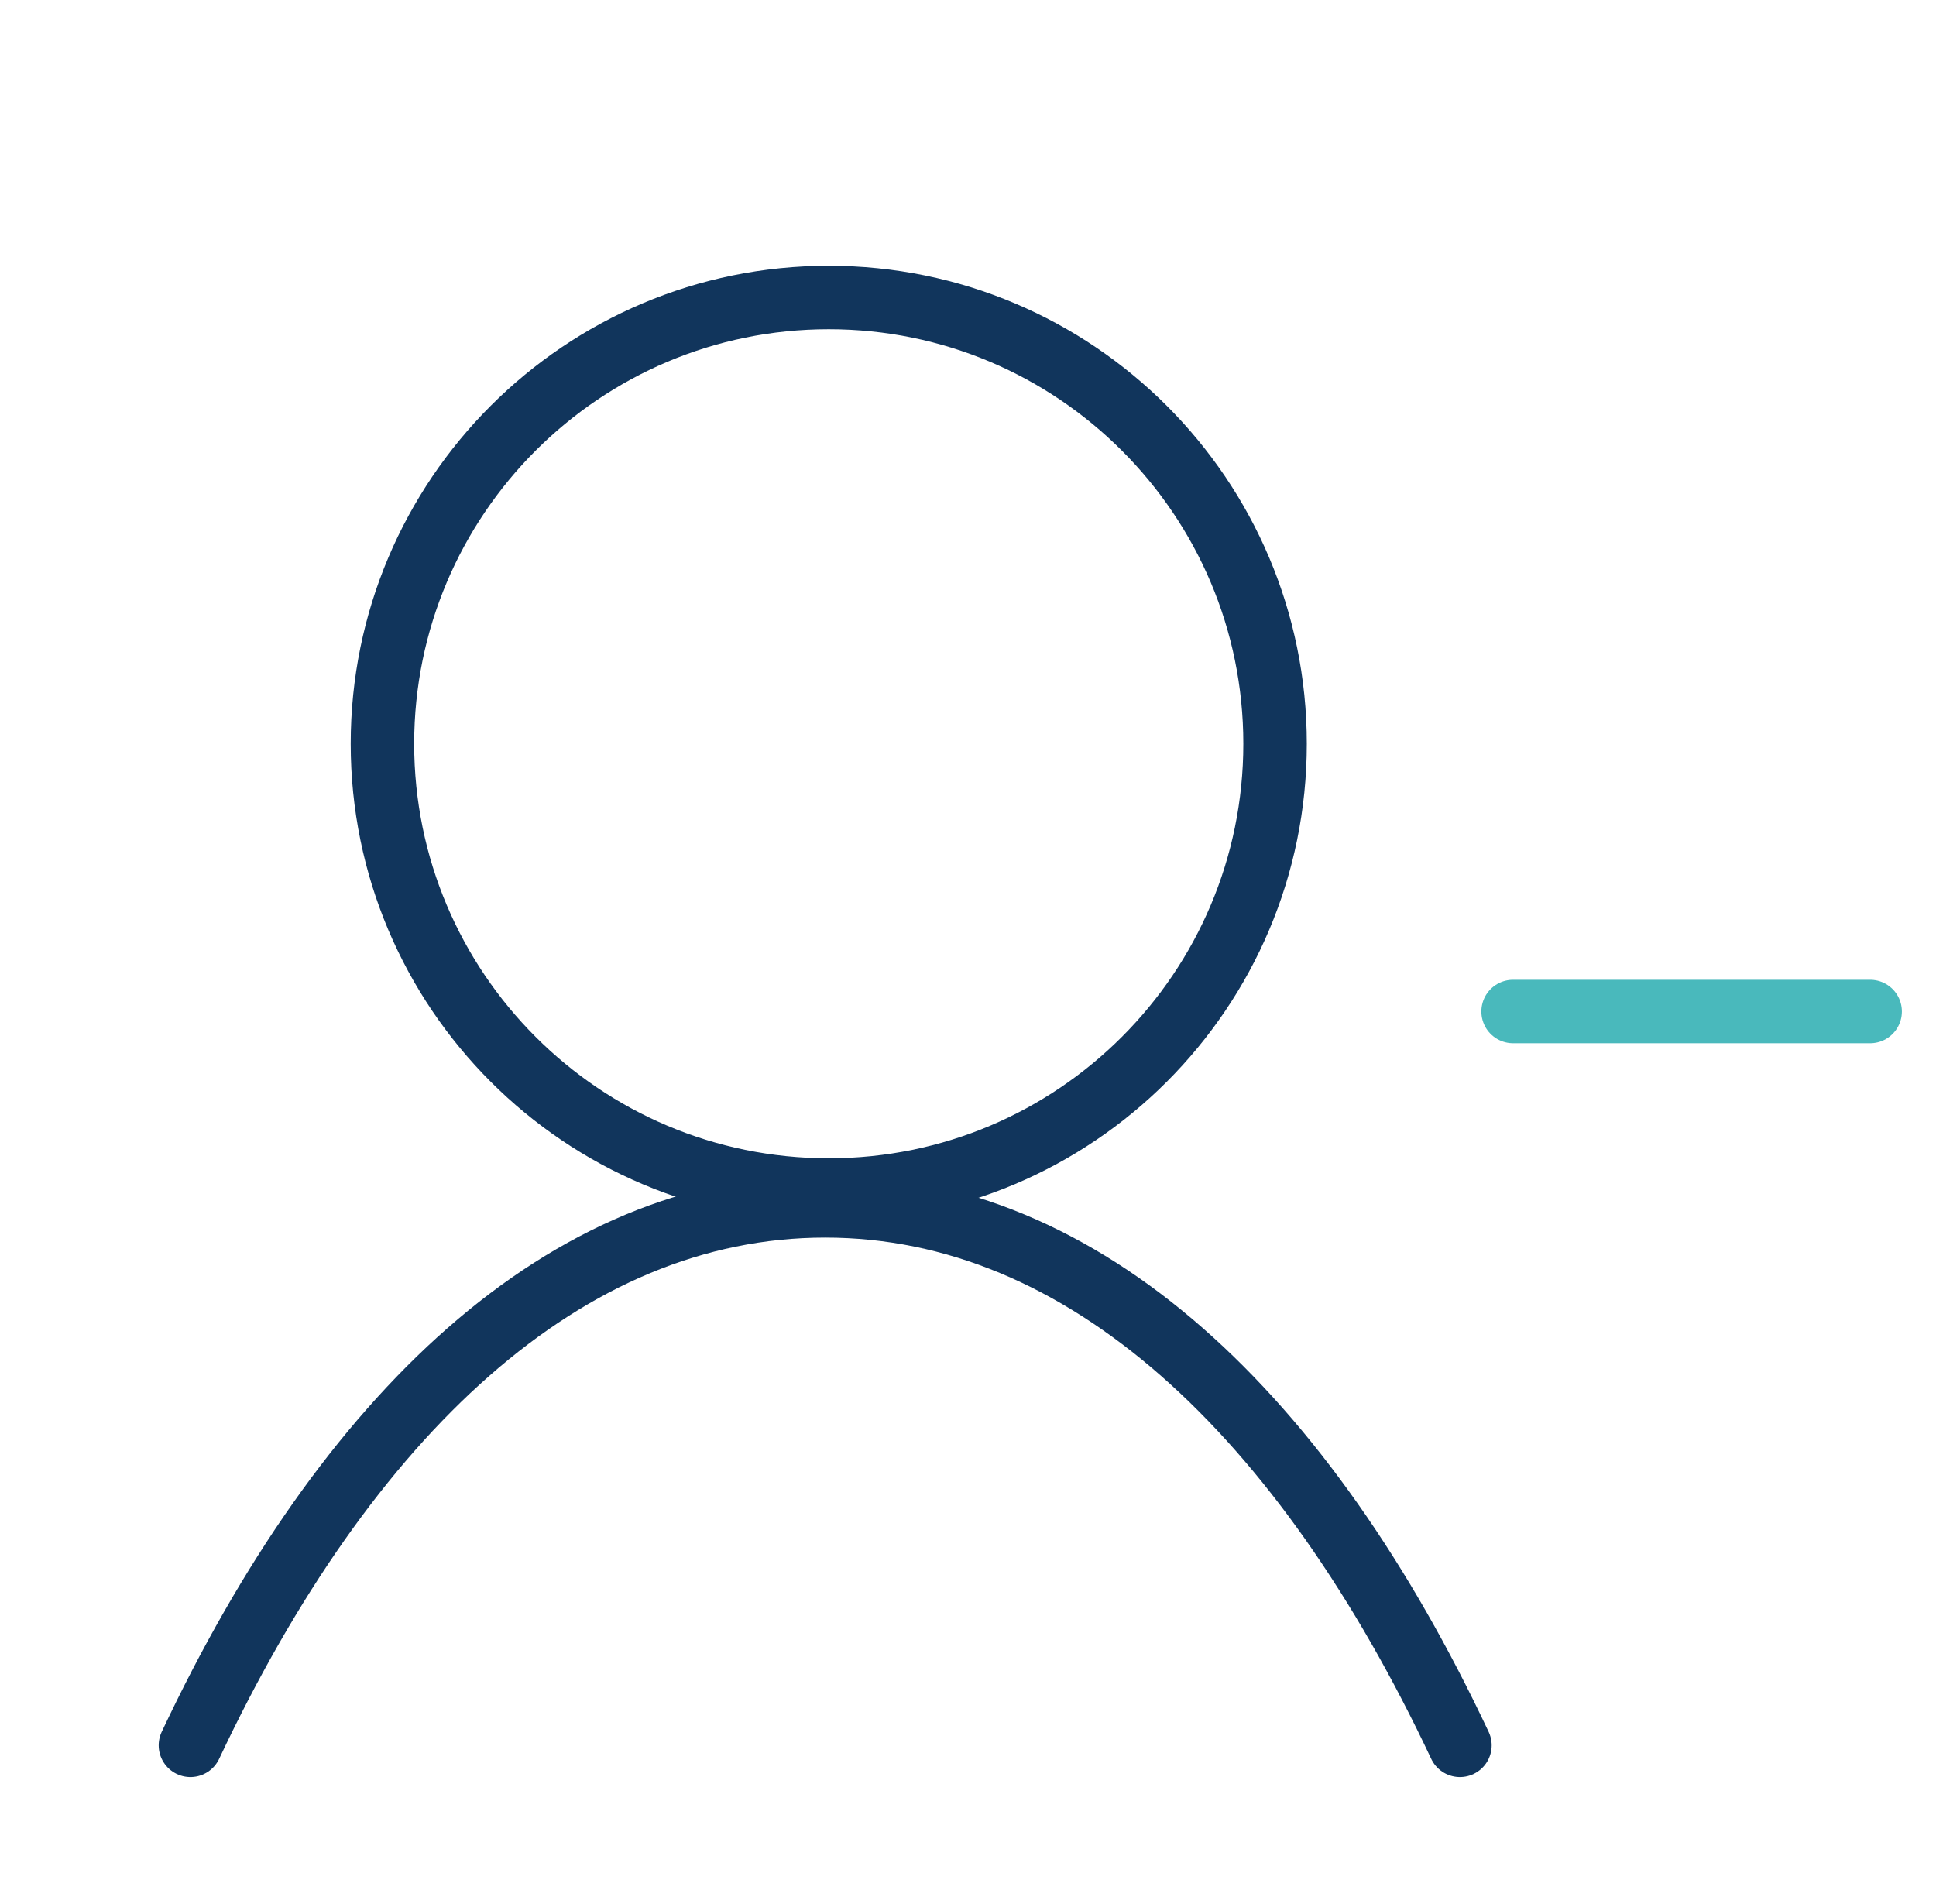 <svg width="61" height="60" viewBox="0 0 61 60" fill="none" xmlns="http://www.w3.org/2000/svg">
<g clip-path="url(#clip0_7_694)">
<path d="M47.675 31.875H58.925" stroke="#49B9BC" stroke-width="2" stroke-linecap="round" stroke-linejoin="round"/>
<path d="M26.112 37.5C33.879 37.5 40.175 31.204 40.175 23.438C40.175 15.671 33.879 9.375 26.112 9.375C18.346 9.375 12.05 15.671 12.05 23.438C12.05 31.204 18.346 37.5 26.112 37.5Z" stroke="#11355C" stroke-width="2" stroke-linecap="round" stroke-linejoin="round"/>
<path d="M6 55C10.893 44.609 17.8 38 26 38C34.2 38 41.107 44.609 46 55" stroke="#11355C" stroke-width="2" stroke-linecap="round" stroke-linejoin="round"/>
</g>
<defs>
<clipPath id="clip0_7_694">
<rect width="60" height="60" fill="white" transform="translate(0.8)"/>
</clipPath>
</defs>
</svg>
